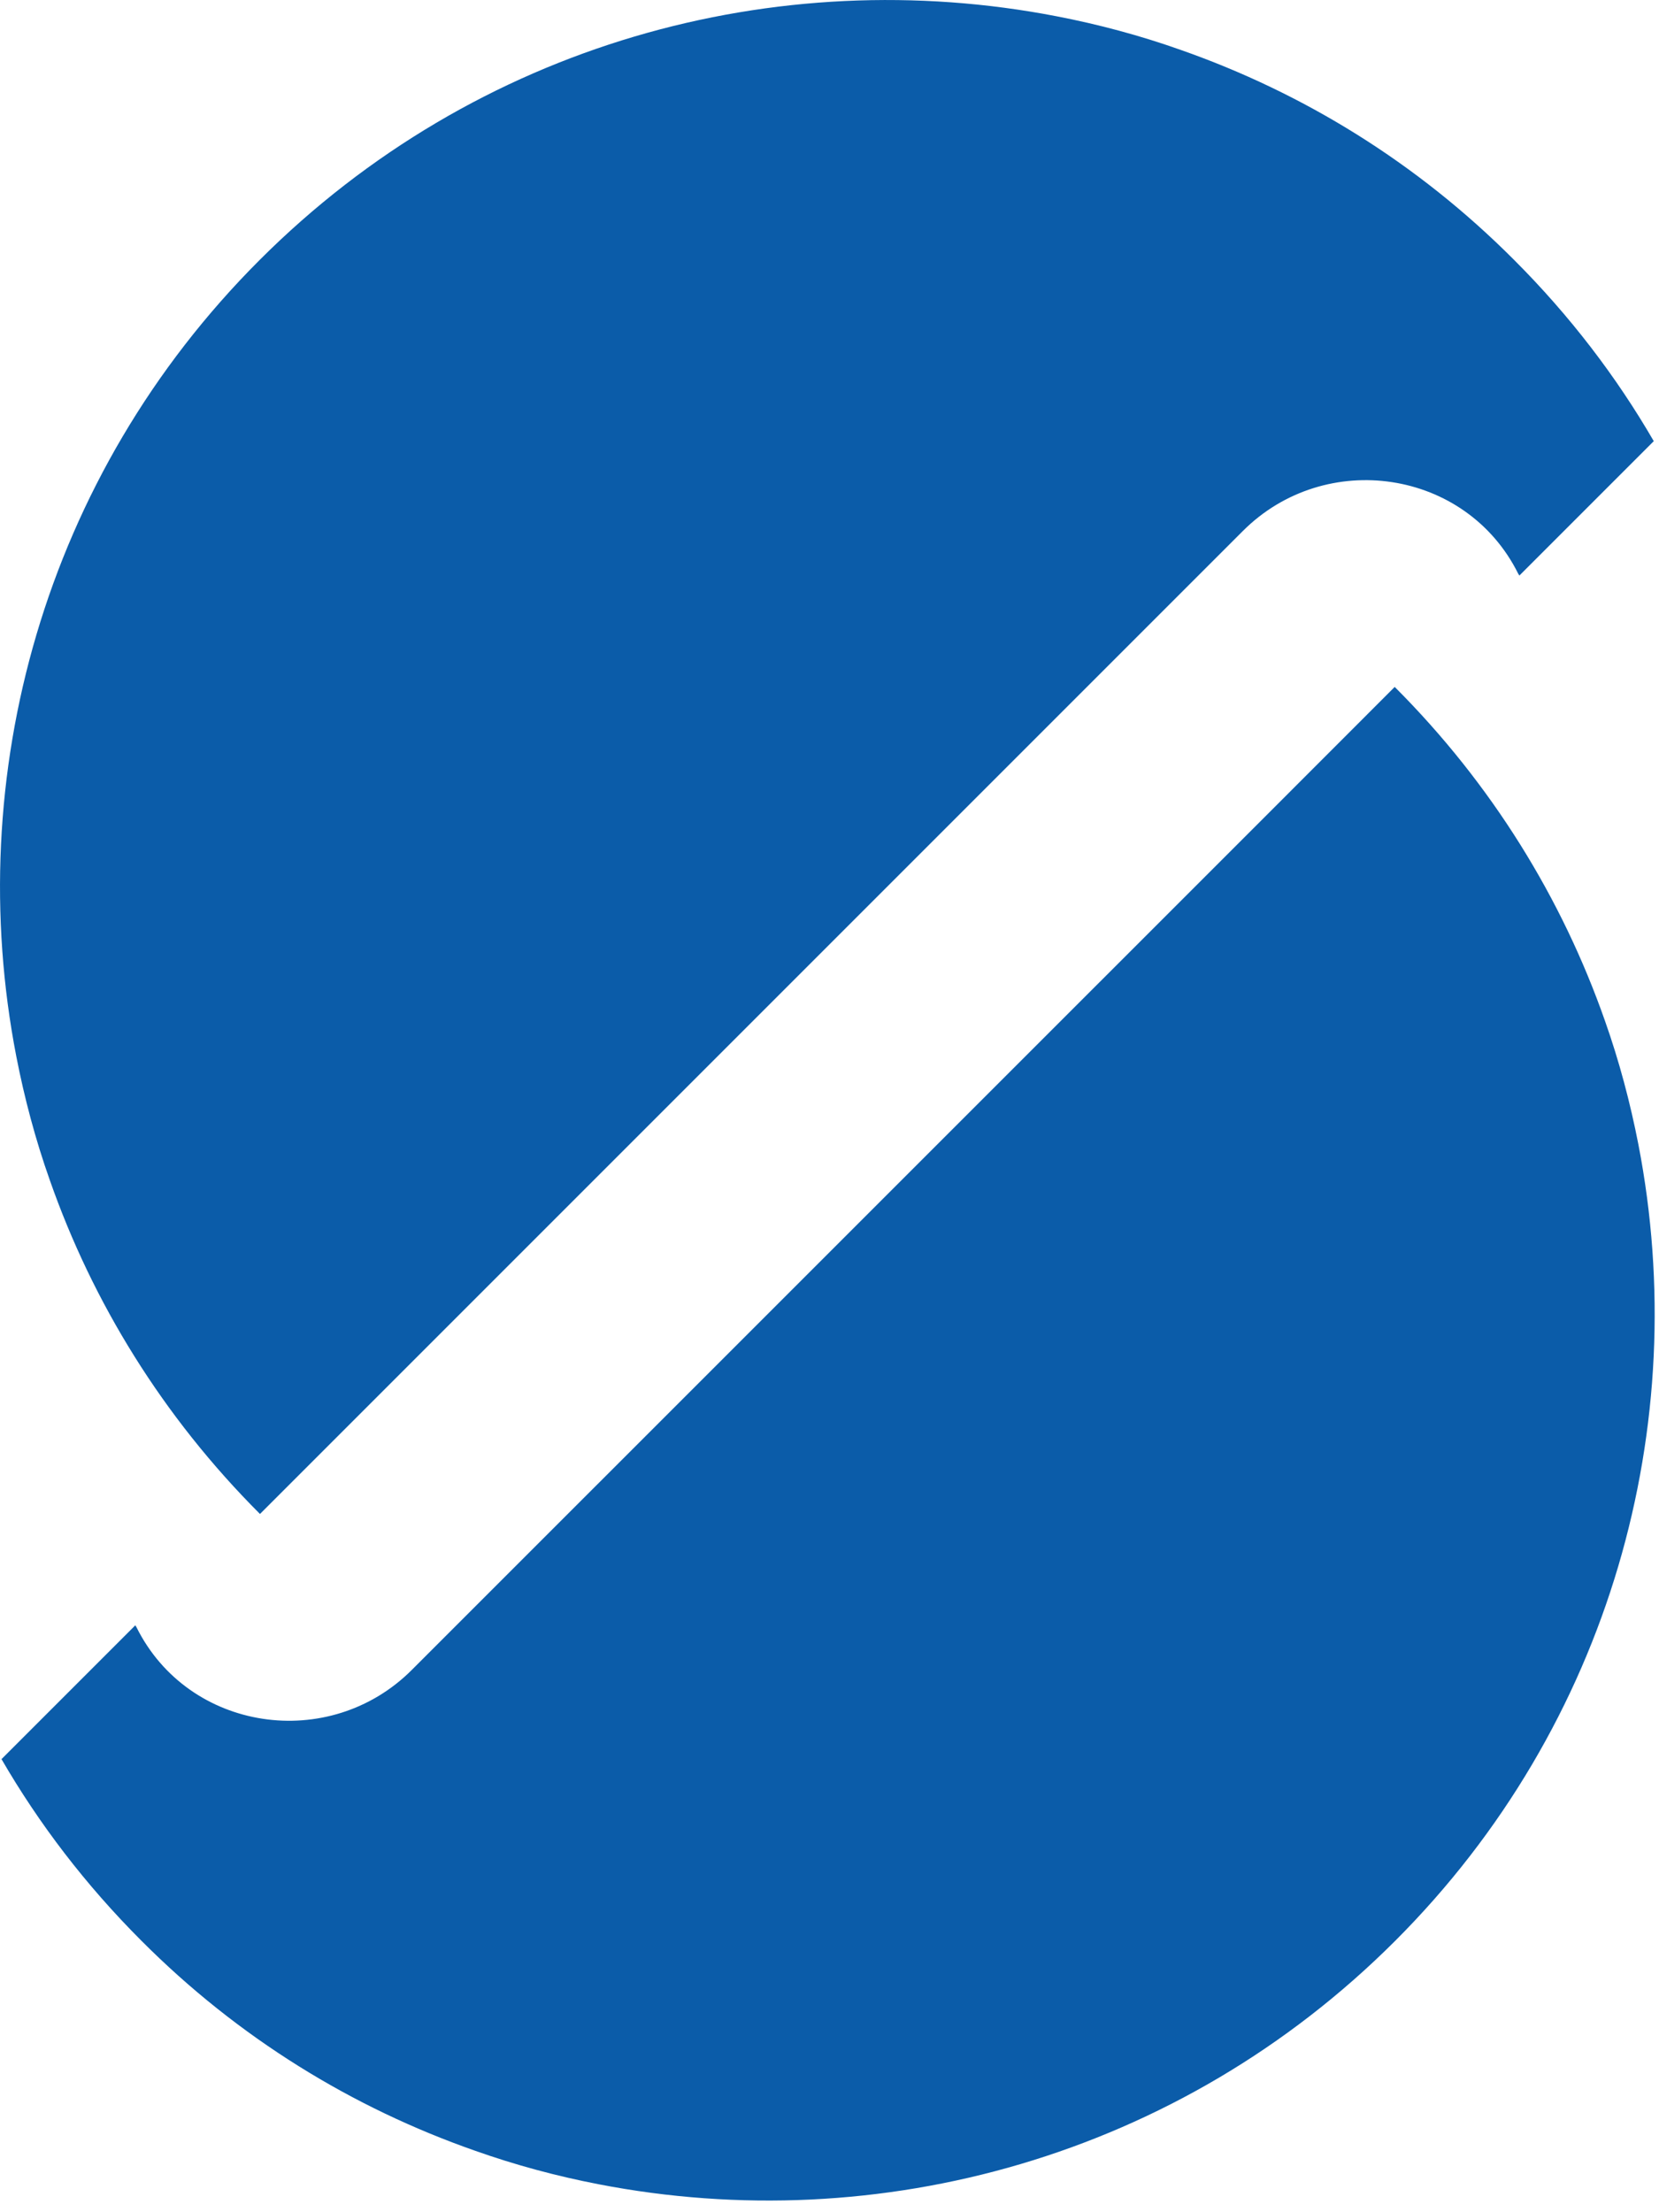 <svg xmlns="http://www.w3.org/2000/svg" version="1.1" xmlns:xlink="http://www.w3.org/1999/xlink" width="45" height="60"><svg width="45" height="60" viewBox="0 0 45 60" fill="none" xmlns="http://www.w3.org/2000/svg">
<path d="M44.862 11.961L41.212 15.611C41.212 15.611 41.192 15.572 41.182 15.562C39.772 12.722 35.952 12.162 33.712 14.402L10.542 37.572L7.052 41.062C4.412 38.422 2.512 35.322 1.352 32.011C0.962 30.912 0.662 29.782 0.442 28.651C-1.028 21.072 1.172 12.921 7.042 7.052C12.922 1.172 21.072 -1.028 28.662 0.442C29.802 0.662 30.922 0.962 32.022 1.352C35.332 2.512 38.432 4.402 41.072 7.052C42.582 8.562 43.842 10.211 44.862 11.972V11.961Z" fill="#0B5CA9"></path>
<path d="M0.021 47.731L3.671 44.081C3.671 44.081 3.691 44.121 3.701 44.132C5.111 46.971 8.931 47.532 11.171 45.291L34.342 22.122L37.831 18.631C40.471 21.271 42.371 24.372 43.532 27.681C43.922 28.782 44.221 29.912 44.441 31.041C45.911 38.621 43.712 46.772 37.842 52.642C31.971 58.511 23.822 60.712 16.241 59.242C15.101 59.022 13.982 58.721 12.882 58.331C9.571 57.172 6.471 55.282 3.831 52.632C2.321 51.121 1.061 49.471 0.041 47.712L0.021 47.731Z" fill="#0B5CA9"></path>
</svg><style>@media (prefers-color-scheme: light) { :root { filter: none; } }
@media (prefers-color-scheme: dark) { :root { filter: none; } }
</style></svg>